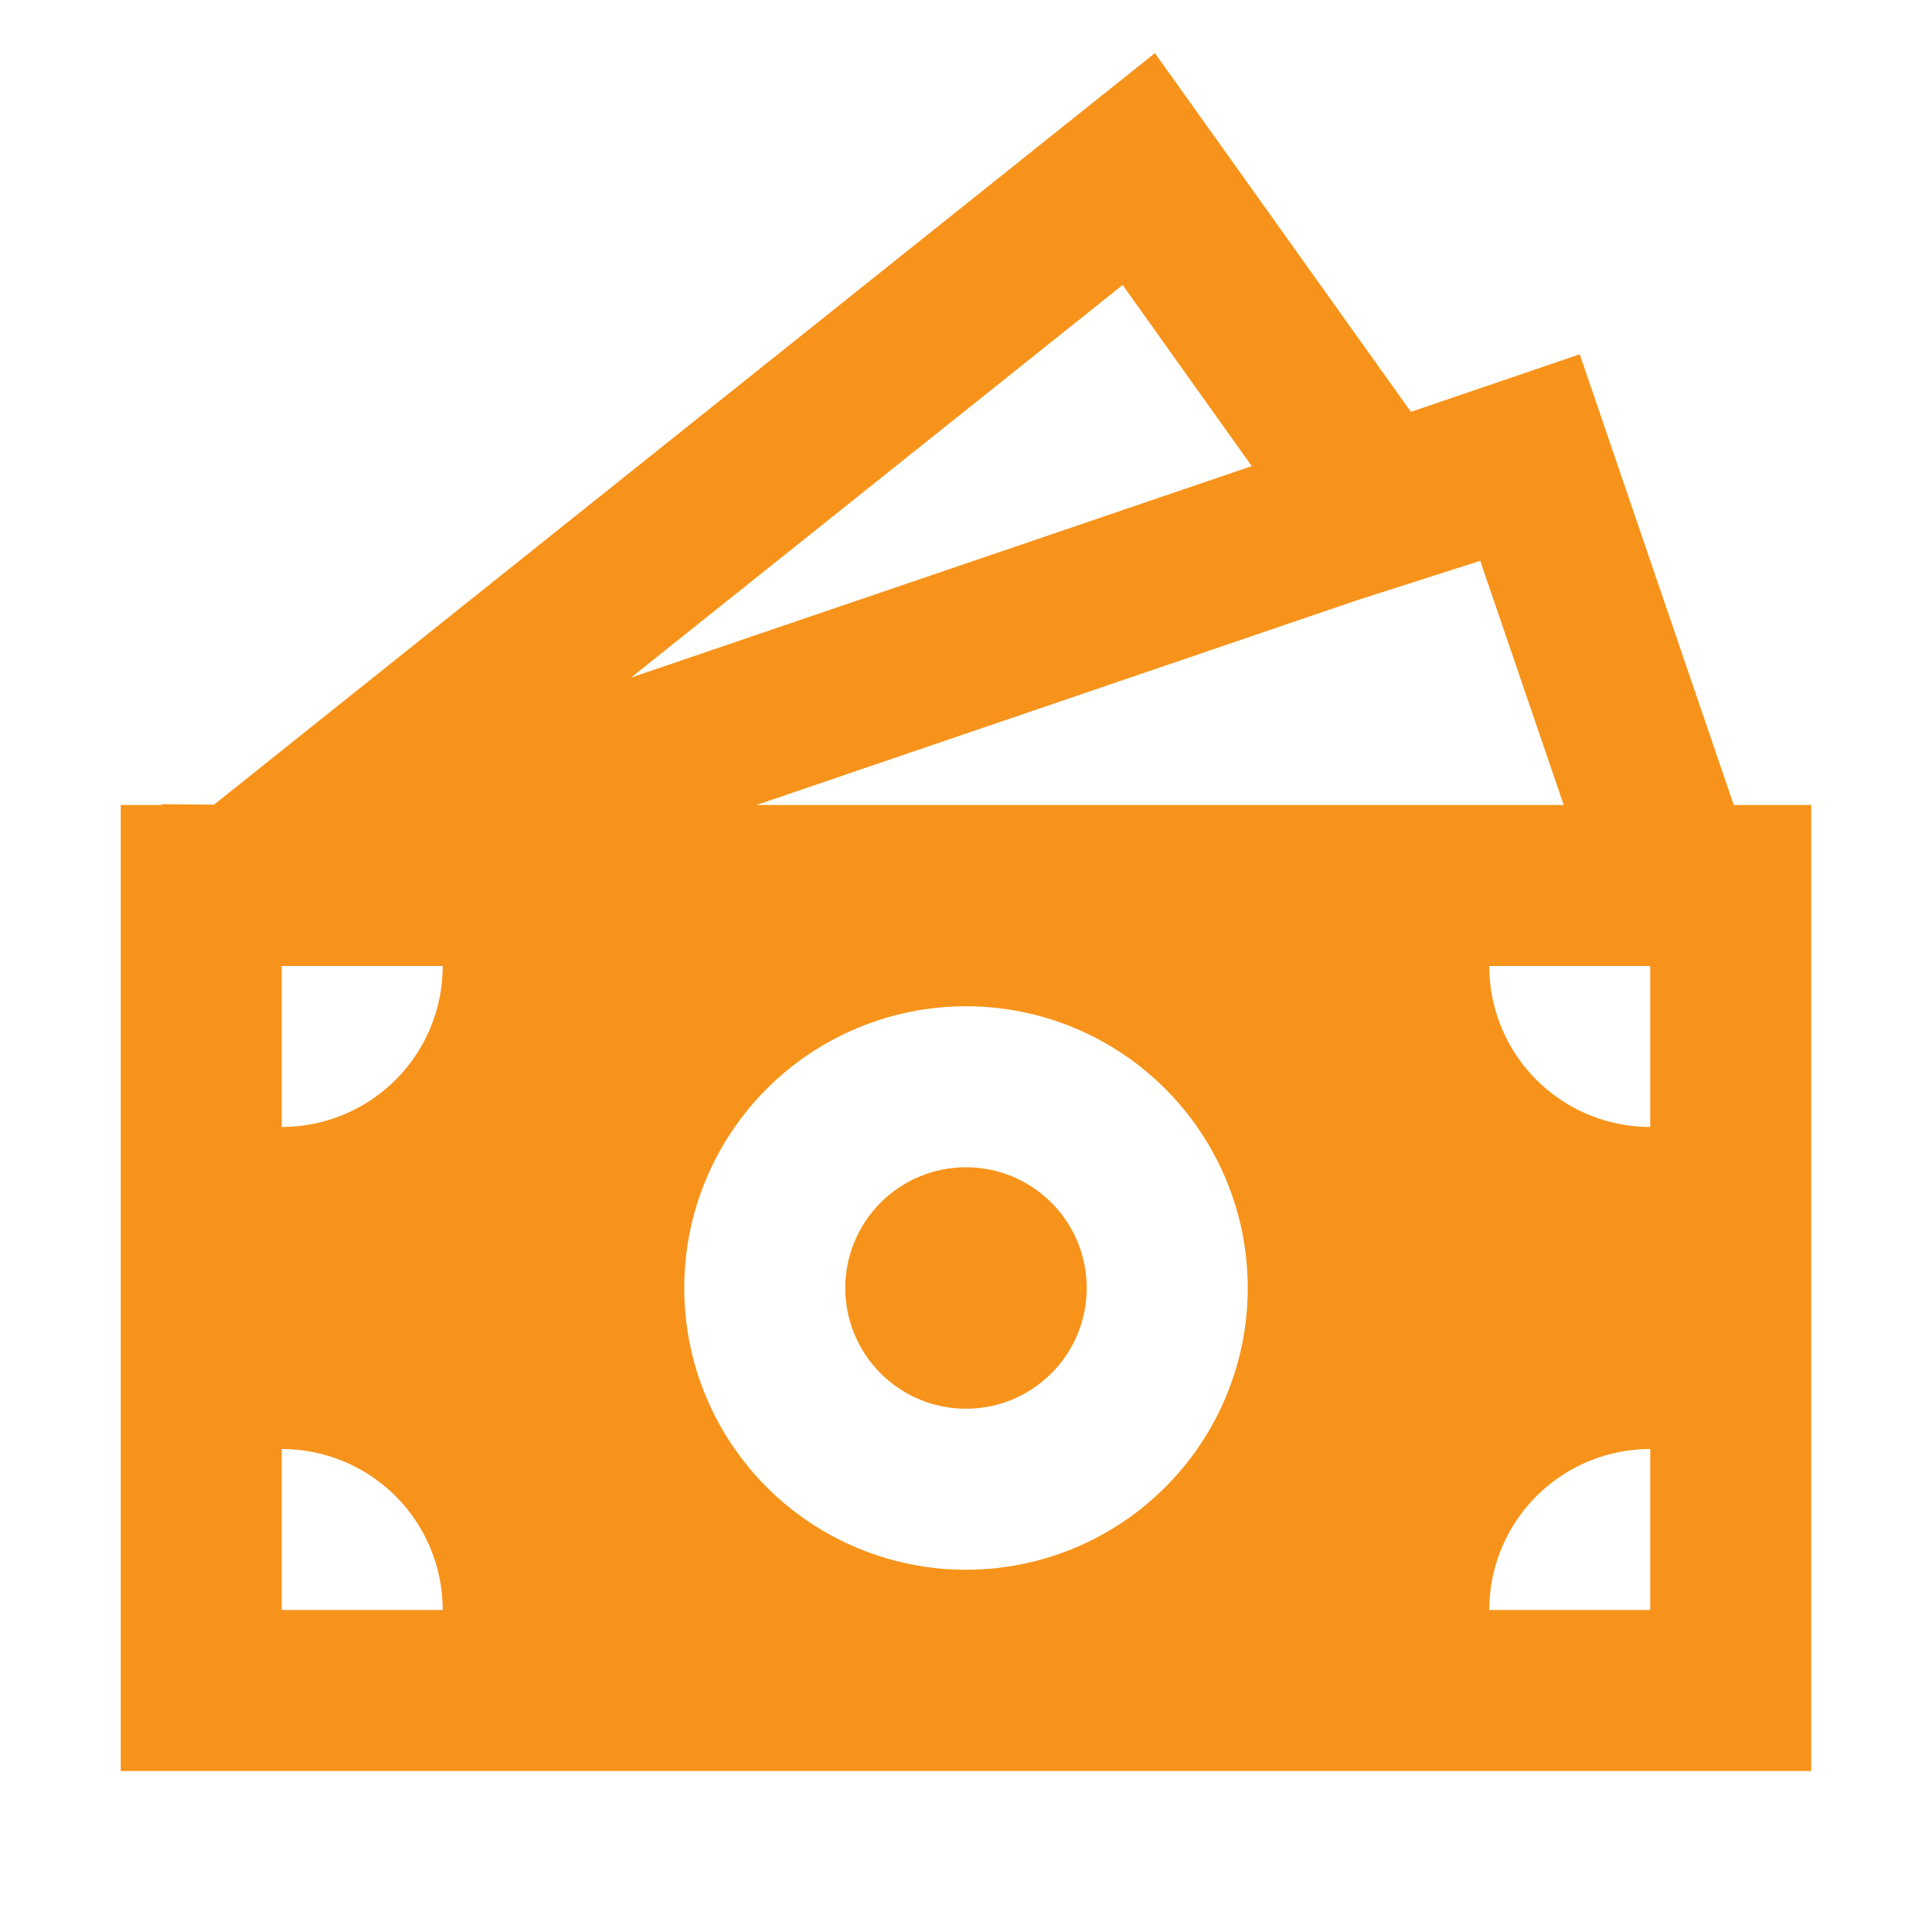 <svg width="42" height="42" viewBox="0 0 42 42" fill="none" xmlns="http://www.w3.org/2000/svg">
<path d="M23.625 28C23.625 28.696 23.348 29.364 22.856 29.856C22.364 30.348 21.696 30.625 21 30.625C20.304 30.625 19.636 30.348 19.144 29.856C18.652 29.364 18.375 28.696 18.375 28C18.375 27.304 18.652 26.636 19.144 26.144C19.636 25.652 20.304 25.375 21 25.375C21.696 25.375 22.364 25.652 22.856 26.144C23.348 26.636 23.625 27.304 23.625 28Z" fill="#F7931A"/>
<path d="M25.107 1.155L30.672 8.953L34.342 7.702L37.691 17.5H39.375V38.5H2.625V17.5H3.518V17.483L4.652 17.493L25.107 1.155ZM16.445 17.5H33.994L32.179 12.192L29.515 13.044L16.445 17.5ZM13.718 14.73L27.212 10.133L24.405 6.195L13.718 14.73ZM9.625 21H6.125V24.5C7.053 24.5 7.944 24.131 8.6 23.475C9.256 22.819 9.625 21.928 9.625 21ZM27.125 28C27.125 27.196 26.967 26.399 26.659 25.656C26.351 24.913 25.9 24.238 25.331 23.669C24.762 23.1 24.087 22.649 23.344 22.341C22.601 22.034 21.804 21.875 21 21.875C20.196 21.875 19.399 22.034 18.656 22.341C17.913 22.649 17.238 23.1 16.669 23.669C16.1 24.238 15.649 24.913 15.341 25.656C15.033 26.399 14.875 27.196 14.875 28C14.875 29.625 15.52 31.182 16.669 32.331C17.818 33.48 19.375 34.125 21 34.125C22.625 34.125 24.182 33.48 25.331 32.331C26.48 31.182 27.125 29.625 27.125 28ZM35.875 35V31.5C34.947 31.5 34.056 31.869 33.4 32.525C32.744 33.181 32.375 34.072 32.375 35H35.875ZM32.375 21C32.375 21.928 32.744 22.819 33.4 23.475C34.056 24.131 34.947 24.5 35.875 24.5V21H32.375ZM6.125 35H9.625C9.625 34.072 9.256 33.181 8.6 32.525C7.944 31.869 7.053 31.5 6.125 31.5V35Z" fill="#F7931A"/>
</svg>

